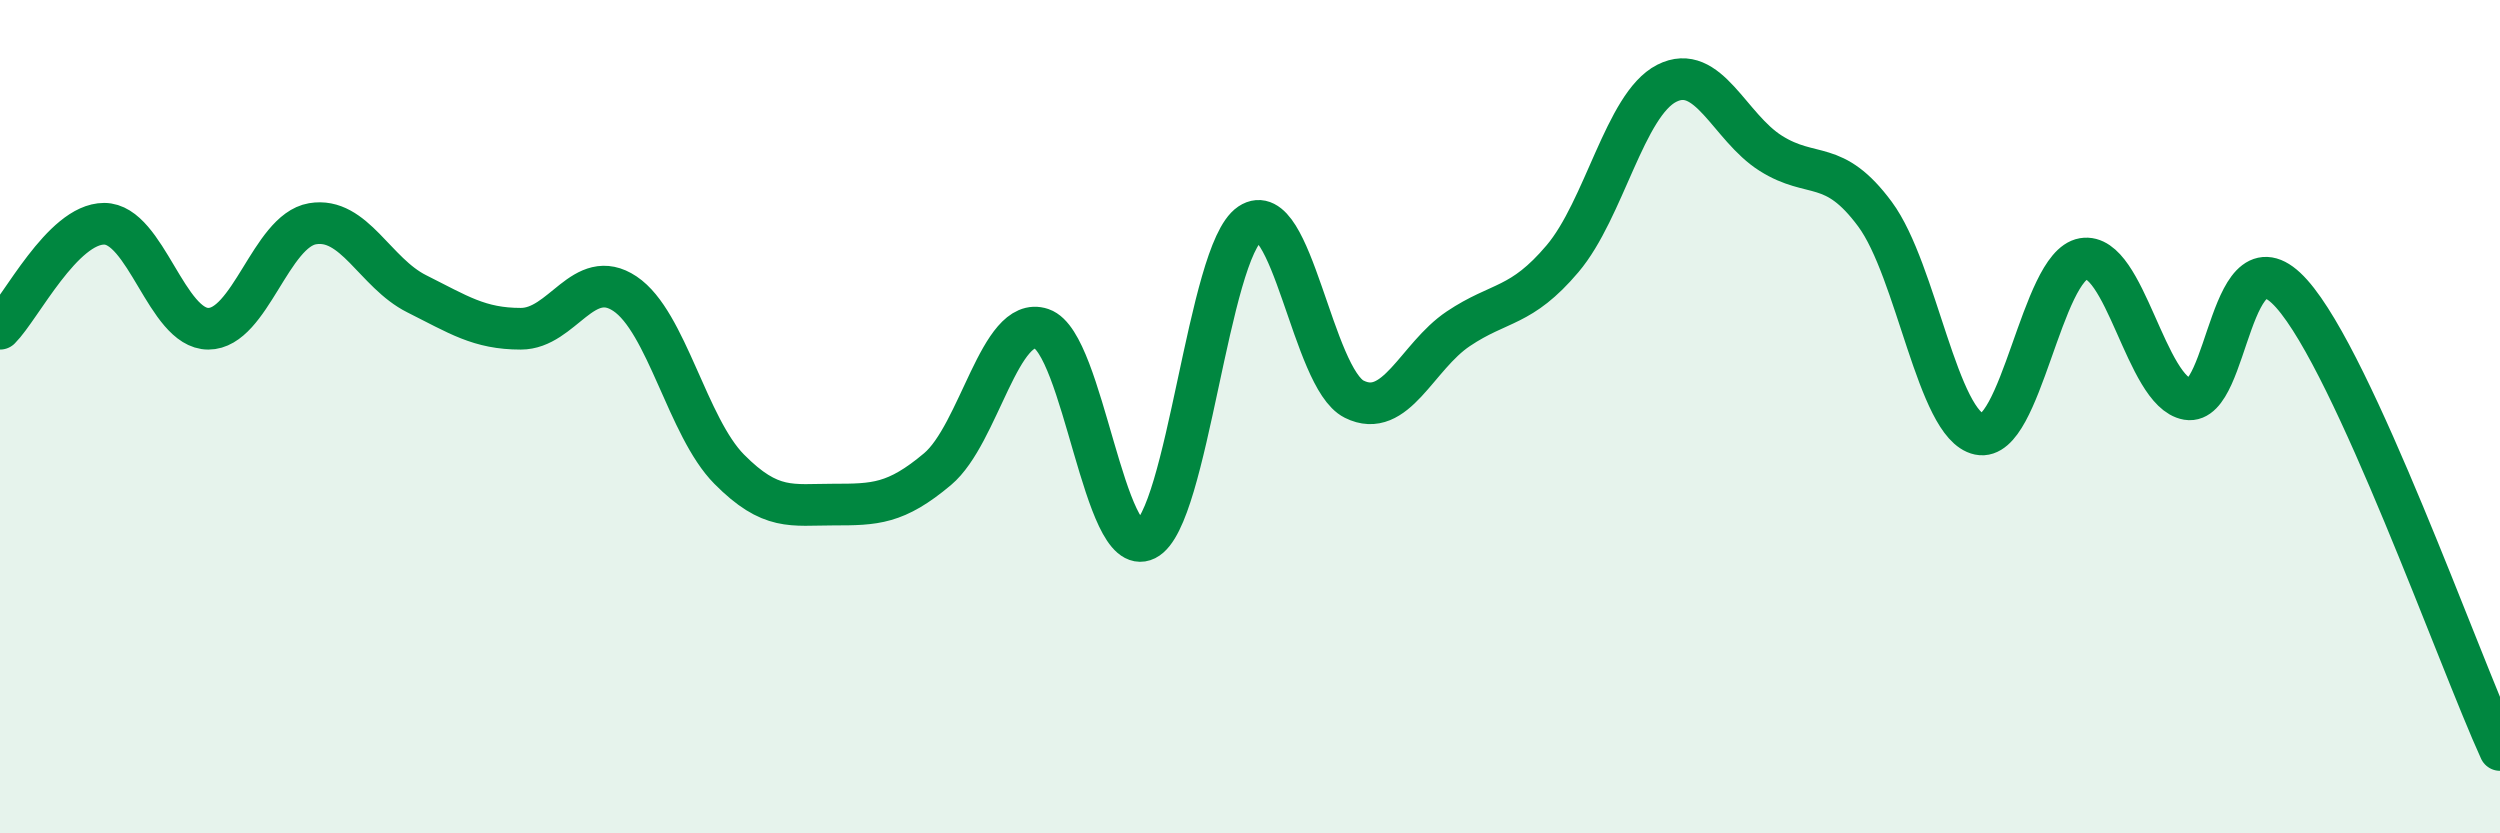 
    <svg width="60" height="20" viewBox="0 0 60 20" xmlns="http://www.w3.org/2000/svg">
      <path
        d="M 0,7.89 C 0.5,7.39 1.5,5.37 2.5,5.37 C 3.5,5.37 4,7.89 5,7.89 C 6,7.89 6.5,5.54 7.5,5.37 C 8.5,5.2 9,6.55 10,7.05 C 11,7.55 11.5,7.89 12.5,7.89 C 13.5,7.89 14,6.38 15,7.05 C 16,7.72 16.5,10.25 17.5,11.26 C 18.5,12.27 19,12.11 20,12.11 C 21,12.11 21.5,12.1 22.5,11.26 C 23.5,10.42 24,7.55 25,7.89 C 26,8.23 26.5,13.45 27.5,12.95 C 28.5,12.45 29,6.04 30,5.37 C 31,4.7 31.5,9.08 32.5,9.58 C 33.5,10.08 34,8.56 35,7.89 C 36,7.22 36.5,7.39 37.5,6.21 C 38.5,5.03 39,2.51 40,2 C 41,1.49 41.5,3.05 42.5,3.68 C 43.5,4.31 44,3.79 45,5.14 C 46,6.49 46.5,10.21 47.5,10.42 C 48.5,10.63 49,6.38 50,6.21 C 51,6.04 51.5,9.41 52.5,9.58 C 53.5,9.75 53.5,5.37 55,7.05 C 56.5,8.73 59,15.81 60,18L60 20L0 20Z"
        fill="#008740"
        opacity="0.1"
        stroke-linecap="round"
        stroke-linejoin="round"
      />
      <path
        d="M 0,7.89 C 0.5,7.39 1.5,5.37 2.5,5.37 C 3.5,5.37 4,7.89 5,7.89 C 6,7.89 6.5,5.54 7.5,5.37 C 8.5,5.2 9,6.55 10,7.05 C 11,7.55 11.5,7.89 12.5,7.89 C 13.5,7.89 14,6.38 15,7.05 C 16,7.72 16.5,10.25 17.5,11.26 C 18.5,12.27 19,12.11 20,12.11 C 21,12.11 21.5,12.1 22.5,11.26 C 23.5,10.42 24,7.55 25,7.89 C 26,8.23 26.5,13.45 27.5,12.95 C 28.5,12.45 29,6.04 30,5.37 C 31,4.7 31.5,9.08 32.5,9.58 C 33.5,10.08 34,8.56 35,7.89 C 36,7.22 36.5,7.39 37.5,6.21 C 38.5,5.03 39,2.51 40,2 C 41,1.49 41.5,3.05 42.5,3.68 C 43.5,4.31 44,3.79 45,5.14 C 46,6.49 46.5,10.21 47.5,10.42 C 48.5,10.63 49,6.38 50,6.21 C 51,6.04 51.5,9.41 52.5,9.58 C 53.5,9.75 53.5,5.37 55,7.05 C 56.5,8.73 59,15.81 60,18"
        stroke="#008740"
        stroke-width="1"
        fill="none"
        stroke-linecap="round"
        stroke-linejoin="round"
      />
    </svg>
  